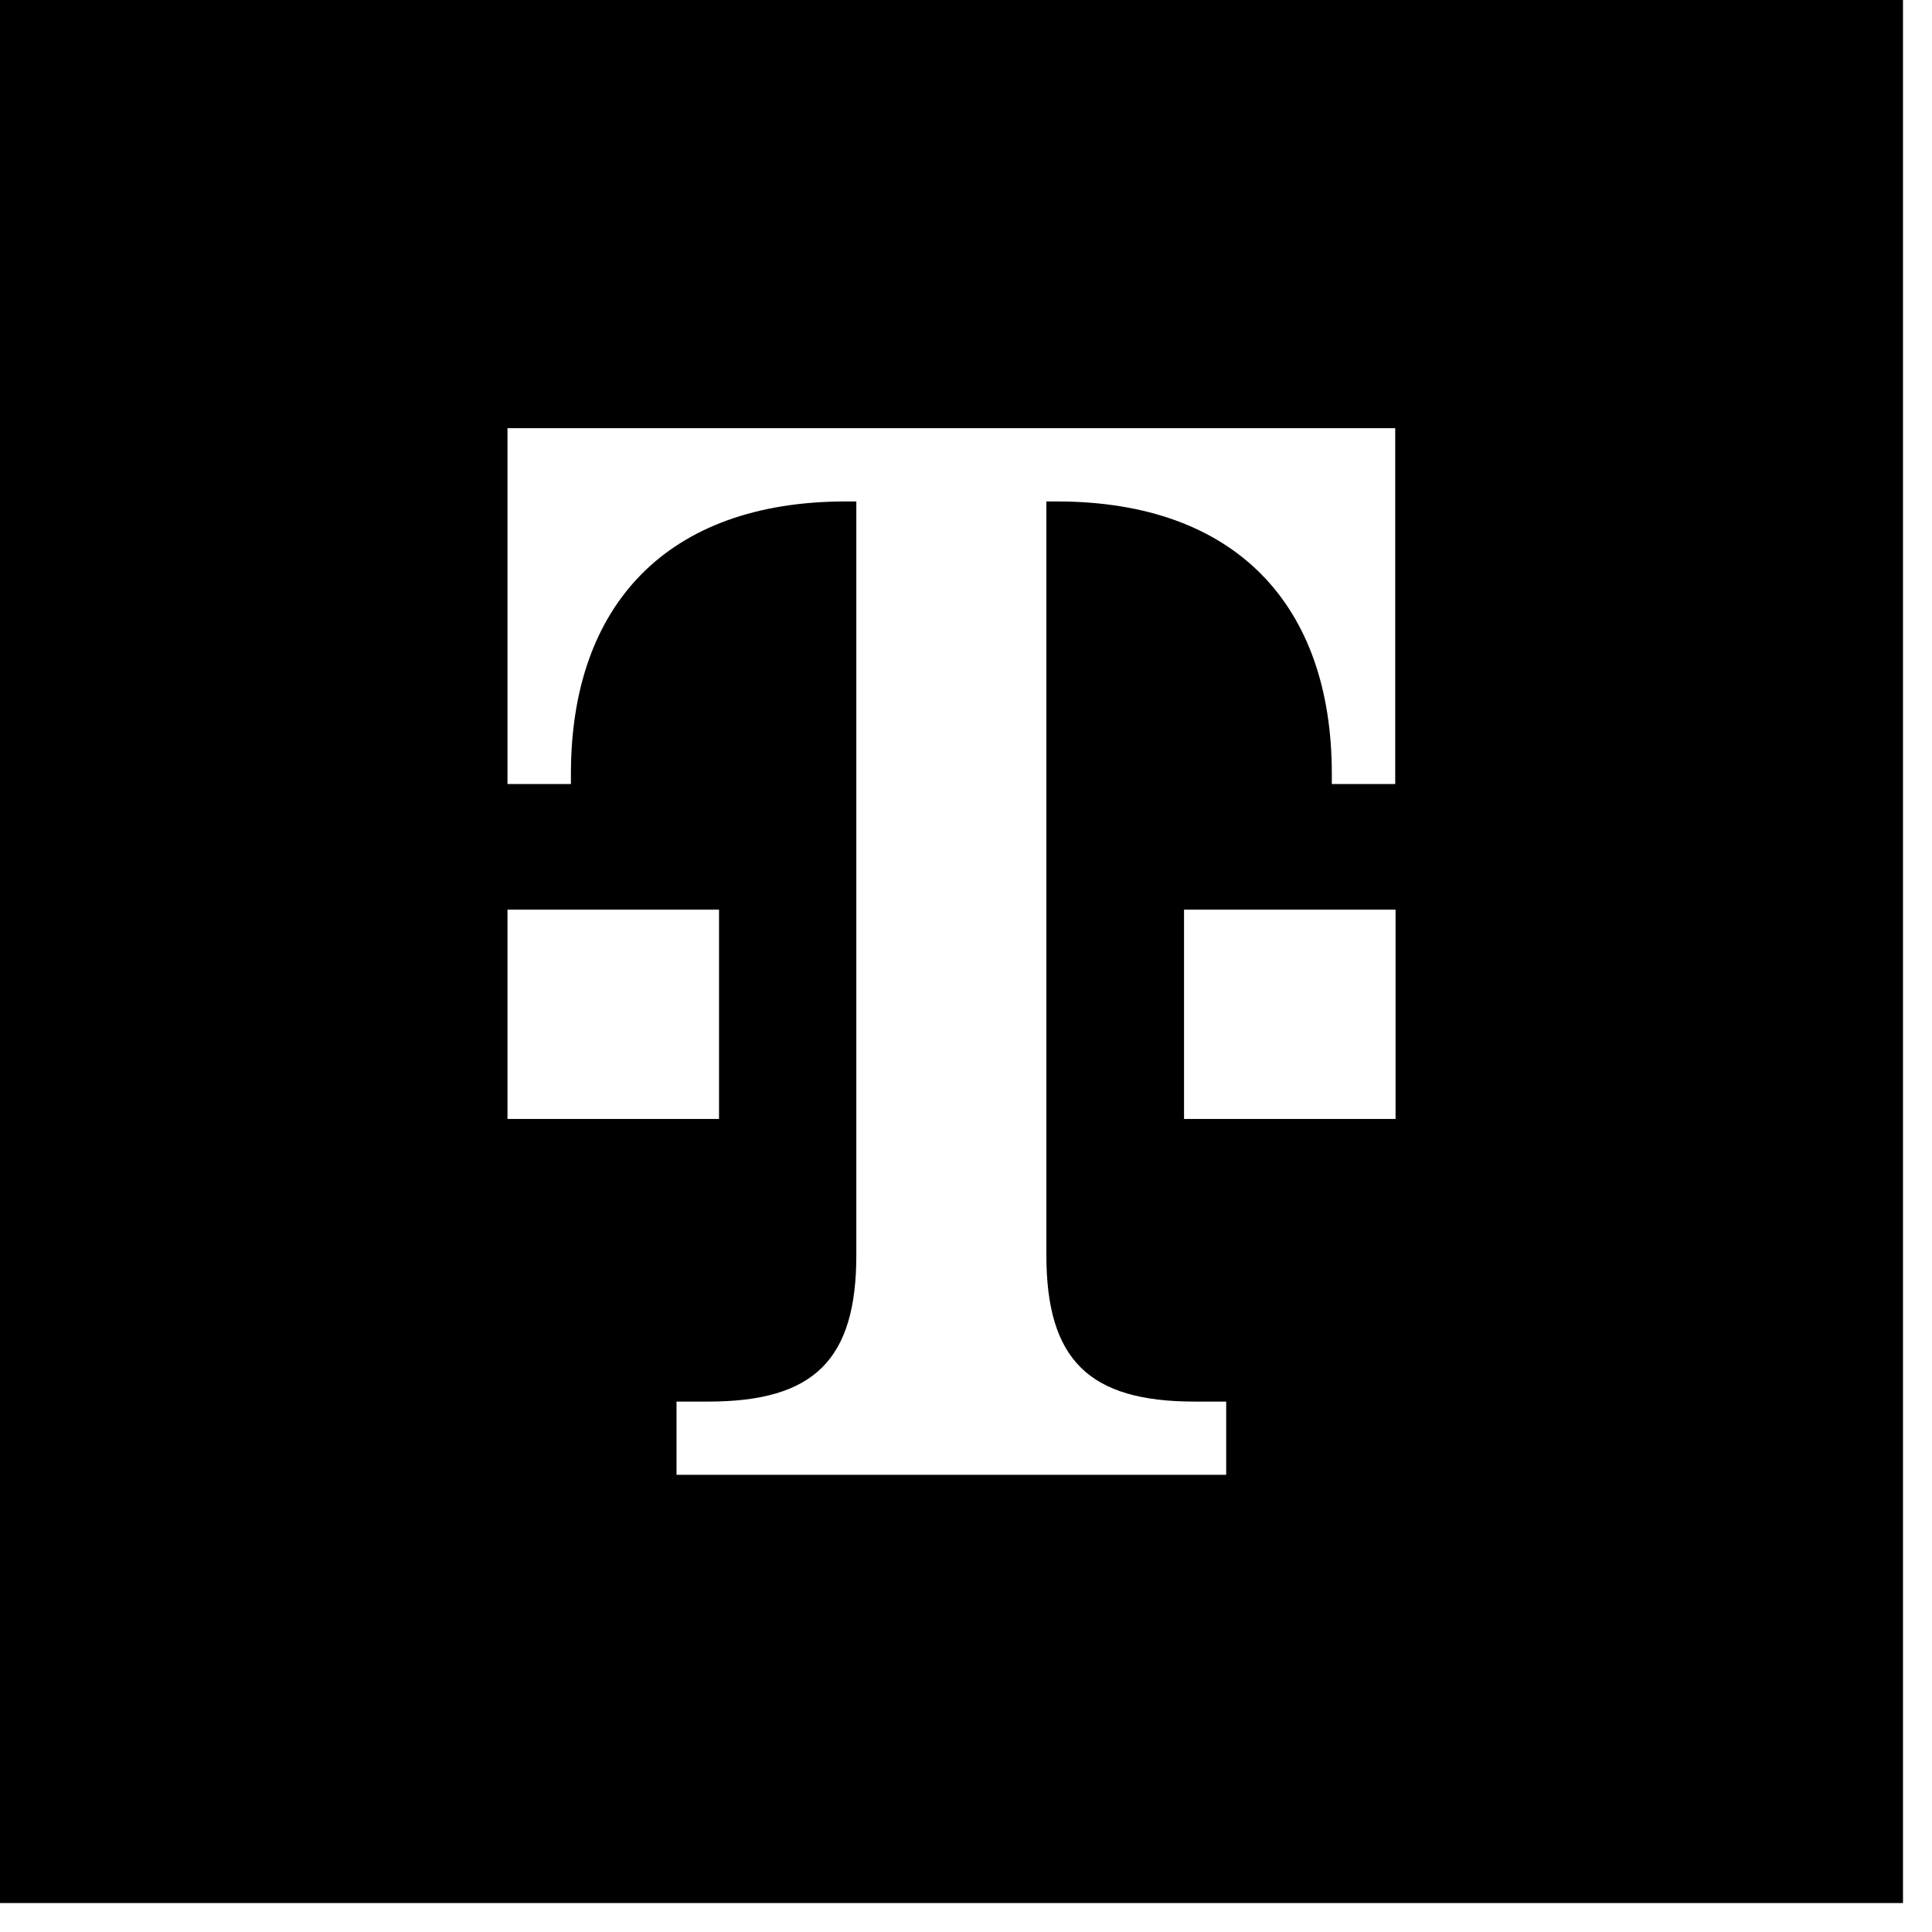<svg width="55" height="55" viewBox="0 0 55 55" fill="none" xmlns="http://www.w3.org/2000/svg">
<g clip-path="url(#clip0_222_183)">
<path d="M54.174 -0V54.175H-0V-0H54.174ZM14.447 22.32H16.253V22.022C16.253 17.255 18.961 14.275 24.081 14.275H24.378V35.728C24.378 38.708 23.178 39.9 20.163 39.9H19.259V41.985H34.907V39.9H34.005C30.998 39.9 29.788 38.708 29.788 35.728V14.275H30.086C35.205 14.275 37.914 17.255 37.914 22.022V22.32H39.719V12.189H14.447V22.32ZM14.447 25.895V31.855H20.469V25.895H14.447ZM33.707 31.855H39.729V25.895H33.707V31.855Z" fill="black"/>
</g>
<defs>
<clipPath id="clip0_222_183">
<rect width="54.175" height="54.175" fill="white"/>
</clipPath>
</defs>
</svg>
